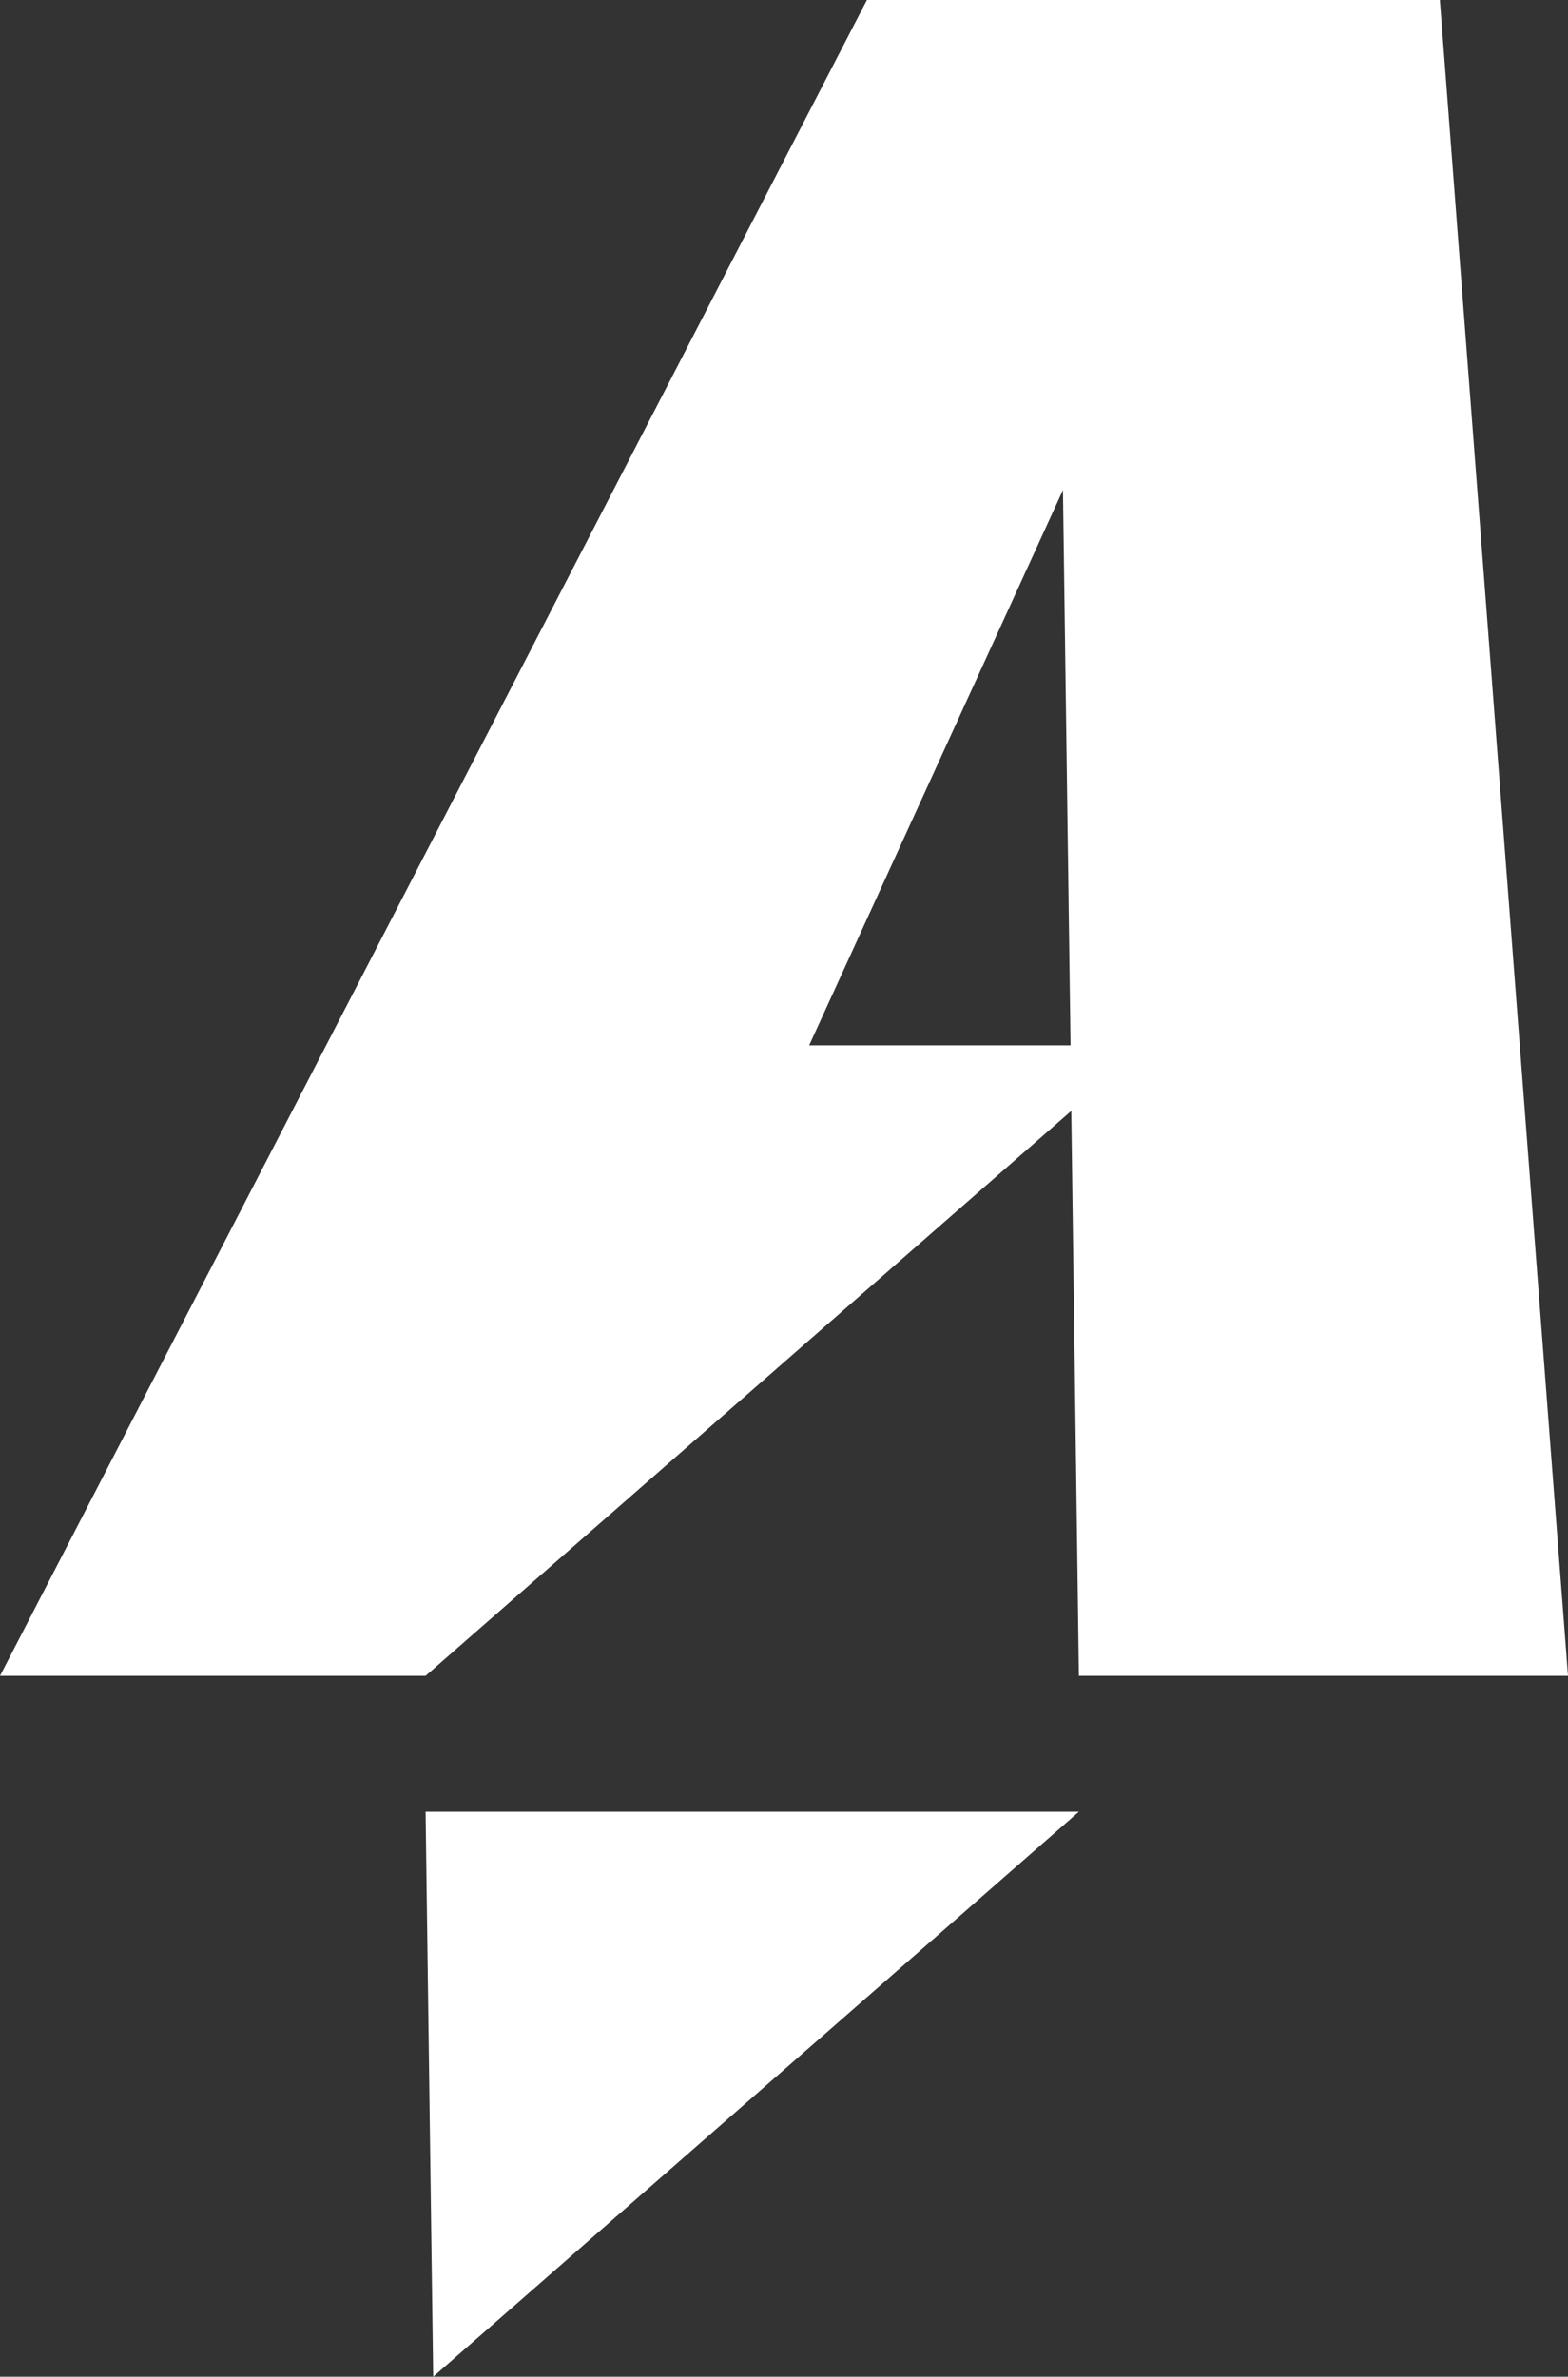 <?xml version="1.0" encoding="utf-8"?>
<!-- Generator: Adobe Illustrator 23.0.3, SVG Export Plug-In . SVG Version: 6.00 Build 0)  -->
<svg version="1.1" id="Bildmarke_Final" xmlns="http://www.w3.org/2000/svg" xmlns:xlink="http://www.w3.org/1999/xlink" x="0px"
	 y="0px" viewBox="0 0 86.62 131.3" style="enable-background:new 0 0 86.62 131.3;" xml:space="preserve">
<rect x="0" y="0" width="86.62" height="131.3" fill="#333333" stroke="none"/>
<style type="text/css">
	.st0{fill:#FFFFFF;}
</style>
<g>
	<path class="st0" d="M79.54,0H47.89L0,92.58v0h23.51l35.67-31.21l0.42,31.21h27.02L79.54,0z M44.7,57.75l14.02-30.68l0.42,30.68
		H44.7z"/>
	<polygon class="st0" points="23.93,131.3 59.6,100.09 23.51,100.09 	"/>
</g>
</svg>
